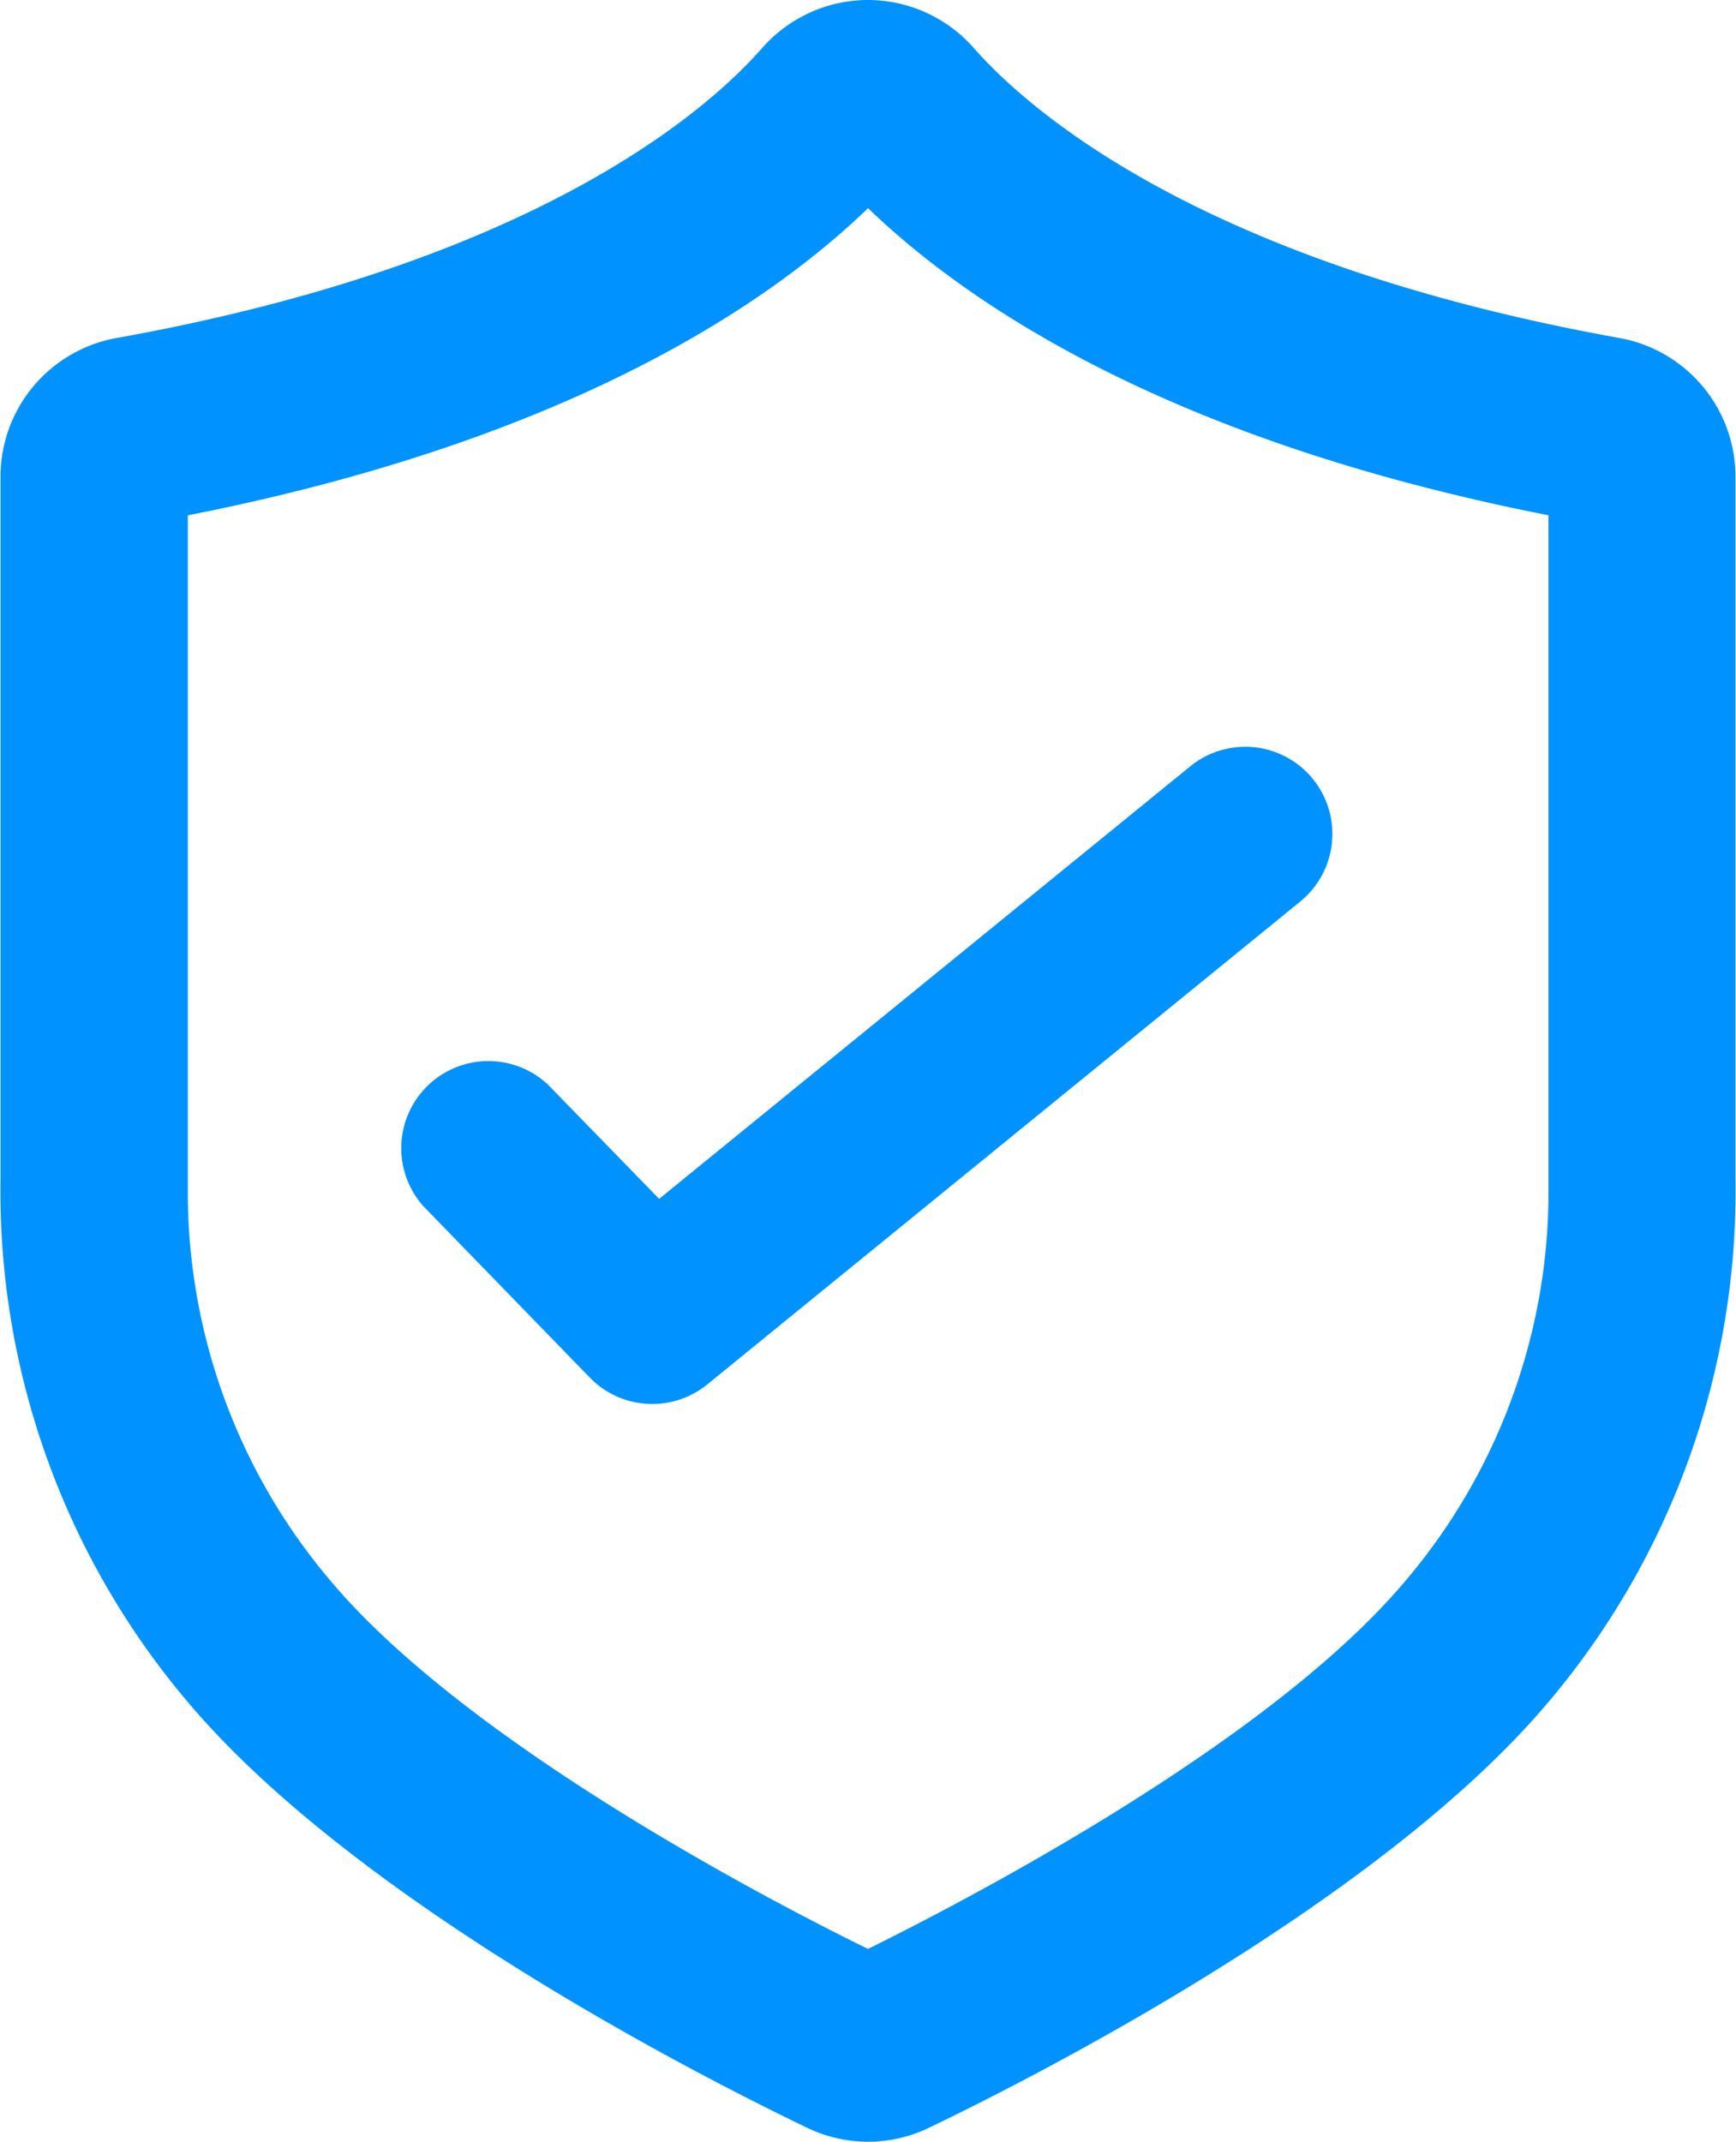 <svg xmlns="http://www.w3.org/2000/svg" width="32" height="39.47" viewBox="0 0 32 39.47">
  <g id="Mobile_application_security" data-name="Mobile application security" transform="translate(-587.482 -85.883)">
    <path id="Path_2276" data-name="Path 2276" d="M603.482,125.353a2.593,2.593,0,0,1-1.124-.258c-1.9-.912-8.346-4.179-11.443-7.879a14.562,14.562,0,0,1-3.424-9.578V94.673a2.6,2.6,0,0,1,2.136-2.56c7.721-1.384,10.9-4.2,11.907-5.348a2.6,2.6,0,0,1,1.948-.882h0a2.6,2.6,0,0,1,1.947.882c1.008,1.146,4.188,3.961,11.909,5.348a2.6,2.6,0,0,1,2.135,2.56v12.97a14.578,14.578,0,0,1-3.424,9.578c-3.1,3.7-9.542,6.962-11.443,7.875A2.584,2.584,0,0,1,603.482,125.353ZM590.944,95.38l0,12.43A11.068,11.068,0,0,0,593.561,115c2.513,3,8.1,5.908,9.921,6.8,1.819-.9,7.408-3.8,9.921-6.8h0a11.078,11.078,0,0,0,2.623-7.192l0-.142V95.379C609,94,605.3,91.473,603.483,89.719,601.668,91.474,597.966,94,590.944,95.38Z" transform="translate(0)" fill="#0092ff"/>
    <path id="Path_1829" data-name="Path 1829" d="M1423.754,1243.133a1.606,1.606,0,0,0-2.3,2.237l3.071,3.162a1.606,1.606,0,0,0,2.166.127l10.931-8.9a1.606,1.606,0,0,0-2.028-2.491l-9.79,7.971Z" transform="translate(-826.172 -1137.262)" fill="#0092ff"/>
  </g>
</svg>
